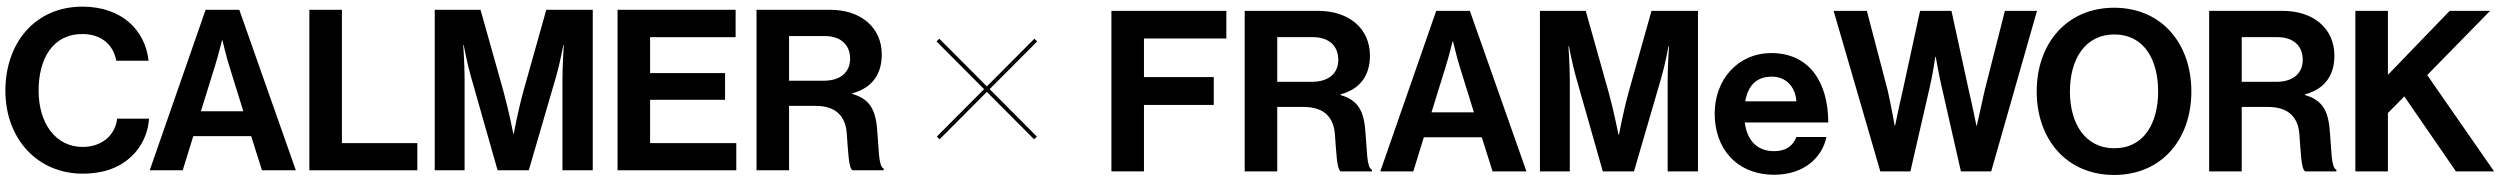 <svg width="323" height="23" viewBox="0 0 323 23" fill="none" xmlns="http://www.w3.org/2000/svg">
<path d="M304.313 22.141V1.406H308.518V9.671L316.493 1.406H321.713L313.593 9.7L322.235 22.141H317.305L310.635 12.455L308.518 14.601V22.141H304.313Z" fill="black"/>
<path d="M285.423 22.141V1.406H294.935C298.937 1.406 301.605 3.726 301.605 7.177C301.605 9.613 300.474 11.469 297.806 12.194V12.281C299.72 12.832 300.706 13.934 300.967 16.457C301.257 19.386 301.141 21.619 301.866 21.938V22.141H297.835C297.313 21.909 297.255 19.589 297.081 17.356C296.907 15.094 295.631 13.818 293.021 13.818H289.628V22.141H285.423ZM289.628 4.799V10.57H294.094C296.385 10.57 297.516 9.381 297.516 7.728C297.516 6.046 296.443 4.799 294.21 4.799H289.628Z" fill="black"/>
<path d="M273.147 22.605C267.028 22.605 263.142 18.023 263.142 11.817C263.142 5.611 267.028 1 273.147 1C279.266 1 283.123 5.611 283.123 11.817C283.123 18.023 279.266 22.605 273.147 22.605ZM273.176 19.154C276.975 19.154 278.831 15.935 278.831 11.817C278.831 7.67 276.975 4.451 273.176 4.451C269.377 4.451 267.434 7.67 267.434 11.817C267.434 15.935 269.377 19.154 273.176 19.154Z" fill="black"/>
<path d="M242.937 22.141L236.905 1.406H241.197L243.894 11.701C244.3 13.47 244.793 16.225 244.793 16.225H244.851C244.851 16.225 245.373 13.644 245.808 11.817L248.07 1.406H252.13L254.392 11.788C254.827 13.615 255.349 16.225 255.349 16.225H255.407C255.407 16.225 256.016 13.47 256.422 11.672L259.032 1.406H263.179L257.263 22.141H253.348L250.825 11.034C250.477 9.526 250.1 7.351 250.1 7.351H250.042C250.042 7.351 249.723 9.526 249.375 11.034L246.823 22.141H242.937Z" fill="black"/>
<path d="M229.25 22.576C224.32 22.576 221.536 19.125 221.536 14.688C221.536 10.28 224.523 6.858 228.873 6.858C233.658 6.858 236.21 10.512 236.21 15.819H225.422C225.712 18.11 226.988 19.531 229.221 19.531C230.758 19.531 231.657 18.835 232.092 17.704H235.978C235.427 20.343 233.078 22.576 229.25 22.576ZM228.931 9.903C226.843 9.903 225.828 11.15 225.48 13.093H232.092C231.976 11.208 230.729 9.903 228.931 9.903Z" fill="black"/>
<path d="M198.961 22.141V1.406H204.877L207.806 11.817C208.531 14.427 209.111 17.414 209.111 17.414H209.169C209.169 17.414 209.72 14.427 210.445 11.817L213.374 1.406H219.377V22.141H215.462V10.251C215.462 8.569 215.636 5.959 215.636 5.959H215.578C215.578 5.959 215.114 8.395 214.679 9.903L211.112 22.141H207.081L203.601 9.903C203.166 8.395 202.702 5.959 202.702 5.959H202.644C202.644 5.959 202.818 8.569 202.818 10.251V22.141H198.961Z" fill="black"/>
<path d="M178.337 22.141L185.558 1.406H189.908L197.216 22.141H192.837L191.445 17.733H183.963L182.6 22.141H178.337ZM186.805 8.54L184.949 14.514H190.43L188.574 8.54C188.226 7.438 187.733 5.35 187.733 5.35H187.675C187.675 5.35 187.153 7.438 186.805 8.54Z" fill="black"/>
<path d="M160.814 22.141V1.406H170.326C174.328 1.406 176.996 3.726 176.996 7.177C176.996 9.613 175.865 11.469 173.197 12.194V12.281C175.111 12.832 176.097 13.934 176.358 16.457C176.648 19.386 176.532 21.619 177.257 21.938V22.141H173.226C172.704 21.909 172.646 19.589 172.472 17.356C172.298 15.094 171.022 13.818 168.412 13.818H165.019V22.141H160.814ZM165.019 4.799V10.57H169.485C171.776 10.57 172.907 9.381 172.907 7.728C172.907 6.046 171.834 4.799 169.601 4.799H165.019Z" fill="black"/>
<path d="M143.595 22.141V1.406H158.443V4.973H147.8V9.961H156.819V13.557H147.8V22.141H143.595Z" fill="black"/>
<path d="M133.643 5L134 5.354L127.857 11.518L133.964 17.646L133.607 18L127.5 11.872L121.393 18L121.036 17.646L127.143 11.518L121 5.354L121.357 5L127.5 11.164L133.643 5Z" fill="black"/>
<path d="M97.743 22V1.265H107.254C111.256 1.265 113.924 3.585 113.924 7.036C113.924 9.472 112.793 11.328 110.125 12.053V12.14C112.039 12.691 113.025 13.793 113.286 16.316C113.576 19.245 113.46 21.478 114.185 21.797V22H110.154C109.632 21.768 109.574 19.448 109.4 17.215C109.226 14.953 107.95 13.677 105.34 13.677H101.947V22H97.743ZM101.947 4.658V10.429H106.413C108.704 10.429 109.835 9.24 109.835 7.587C109.835 5.905 108.762 4.658 106.529 4.658H101.947Z" fill="black"/>
<path d="M79.787 22V1.265H95.041V4.803H83.992V9.443H93.678V12.894H83.992V18.491H95.128V22H79.787Z" fill="black"/>
<path d="M56.168 22V1.265H62.084L65.013 11.676C65.738 14.286 66.318 17.273 66.318 17.273H66.376C66.376 17.273 66.927 14.286 67.652 11.676L70.581 1.265H76.584V22H72.669V10.11C72.669 8.428 72.843 5.818 72.843 5.818H72.785C72.785 5.818 72.321 8.254 71.886 9.762L68.319 22H64.288L60.808 9.762C60.373 8.254 59.909 5.818 59.909 5.818H59.851C59.851 5.818 60.025 8.428 60.025 10.11V22H56.168Z" fill="black"/>
<path d="M39.969 22V1.265H44.174V18.491H53.918V22H39.969Z" fill="black"/>
<path d="M19.345 22L26.566 1.265H30.916L38.224 22H33.845L32.453 17.592H24.971L23.608 22H19.345ZM27.813 8.399L25.957 14.373H31.438L29.582 8.399C29.234 7.297 28.741 5.209 28.741 5.209H28.683C28.683 5.209 28.161 7.297 27.813 8.399Z" fill="black"/>
<path d="M10.672 22.435C4.843 22.435 0.696 17.94 0.696 11.705C0.696 5.557 4.524 0.859 10.643 0.859C15.747 0.859 18.763 3.904 19.198 7.848H15.022C14.645 5.76 13.079 4.397 10.643 4.397C6.815 4.397 4.988 7.587 4.988 11.705C4.988 15.939 7.192 18.984 10.672 18.984C13.137 18.984 14.877 17.505 15.138 15.33H19.256C19.14 17.157 18.357 18.926 16.965 20.231C15.544 21.565 13.543 22.435 10.672 22.435Z" fill="black"/>
</svg>
